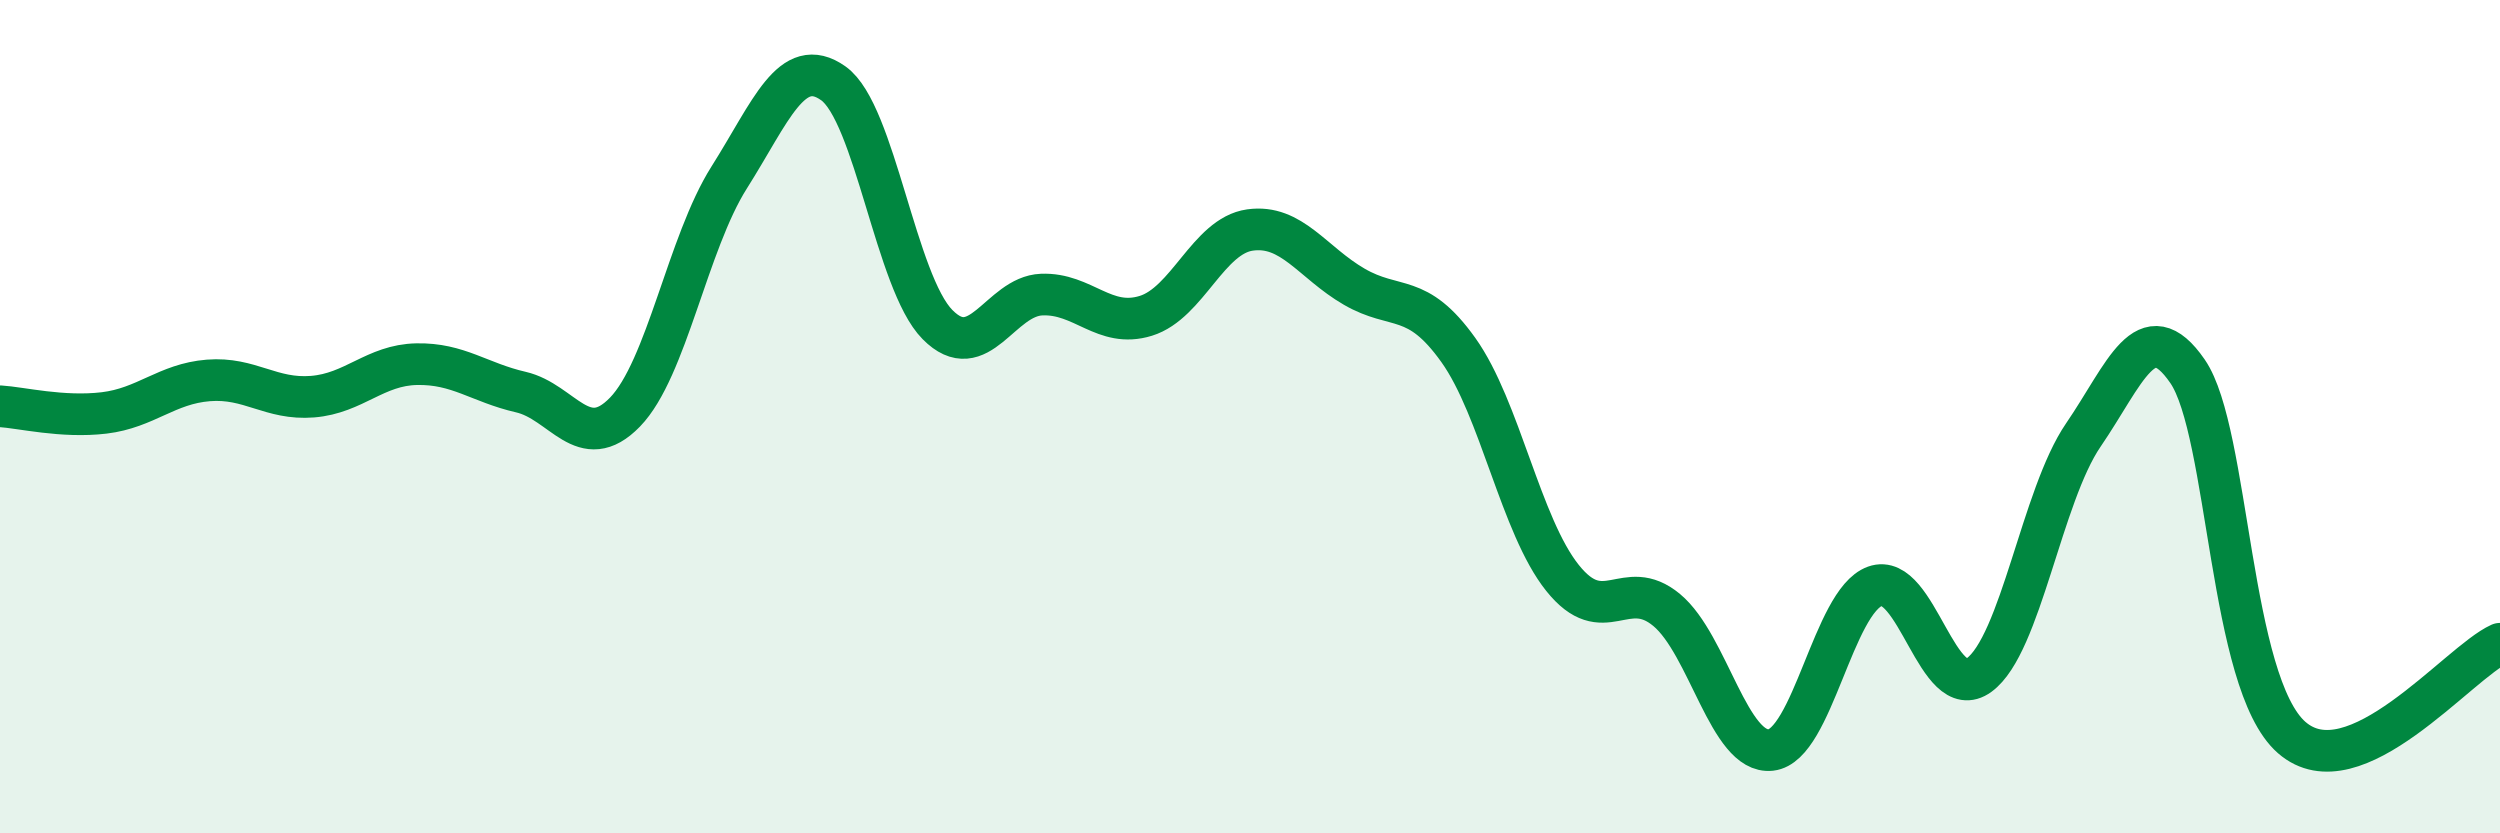 
    <svg width="60" height="20" viewBox="0 0 60 20" xmlns="http://www.w3.org/2000/svg">
      <path
        d="M 0,9.75 C 0.5,9.78 1.5,10.03 2.5,9.91 C 3.5,9.79 4,9.21 5,9.13 C 6,9.05 6.5,9.6 7.5,9.52 C 8.5,9.44 9,8.76 10,8.74 C 11,8.72 11.5,9.18 12.5,9.41 C 13.5,9.64 14,10.92 15,9.89 C 16,8.86 16.5,5.84 17.5,4.26 C 18.5,2.68 19,1.29 20,2 C 21,2.71 21.5,6.78 22.5,7.79 C 23.5,8.8 24,7.11 25,7.07 C 26,7.03 26.5,7.89 27.5,7.58 C 28.5,7.27 29,5.66 30,5.52 C 31,5.38 31.5,6.3 32.5,6.88 C 33.5,7.46 34,7 35,8.4 C 36,9.8 36.5,12.62 37.5,13.87 C 38.5,15.12 39,13.81 40,14.64 C 41,15.47 41.5,18.11 42.5,18 C 43.5,17.89 44,14.43 45,14.07 C 46,13.71 46.5,16.93 47.5,16.2 C 48.5,15.47 49,11.9 50,10.44 C 51,8.98 51.5,7.46 52.5,8.91 C 53.5,10.36 53.5,16.39 55,17.7 C 56.5,19.01 59,15.9 60,15.45L60 20L0 20Z"
        fill="#008740"
        opacity="0.1"
        stroke-linecap="round"
        stroke-linejoin="round"
      />
      <path
        d="M 0,9.75 C 0.5,9.78 1.5,10.03 2.5,9.91 C 3.5,9.79 4,9.21 5,9.13 C 6,9.05 6.5,9.6 7.5,9.52 C 8.5,9.44 9,8.76 10,8.74 C 11,8.72 11.5,9.18 12.5,9.41 C 13.5,9.64 14,10.92 15,9.89 C 16,8.86 16.5,5.84 17.5,4.26 C 18.5,2.68 19,1.29 20,2 C 21,2.71 21.5,6.78 22.5,7.79 C 23.5,8.8 24,7.11 25,7.07 C 26,7.03 26.5,7.89 27.5,7.58 C 28.5,7.27 29,5.66 30,5.52 C 31,5.38 31.5,6.3 32.5,6.88 C 33.5,7.46 34,7 35,8.4 C 36,9.8 36.5,12.62 37.5,13.87 C 38.5,15.12 39,13.81 40,14.64 C 41,15.47 41.5,18.11 42.5,18 C 43.5,17.89 44,14.43 45,14.07 C 46,13.71 46.5,16.93 47.5,16.2 C 48.5,15.47 49,11.9 50,10.44 C 51,8.98 51.5,7.46 52.5,8.91 C 53.5,10.36 53.5,16.39 55,17.7 C 56.5,19.01 59,15.9 60,15.45"
        stroke="#008740"
        stroke-width="1"
        fill="none"
        stroke-linecap="round"
        stroke-linejoin="round"
      />
    </svg>
  